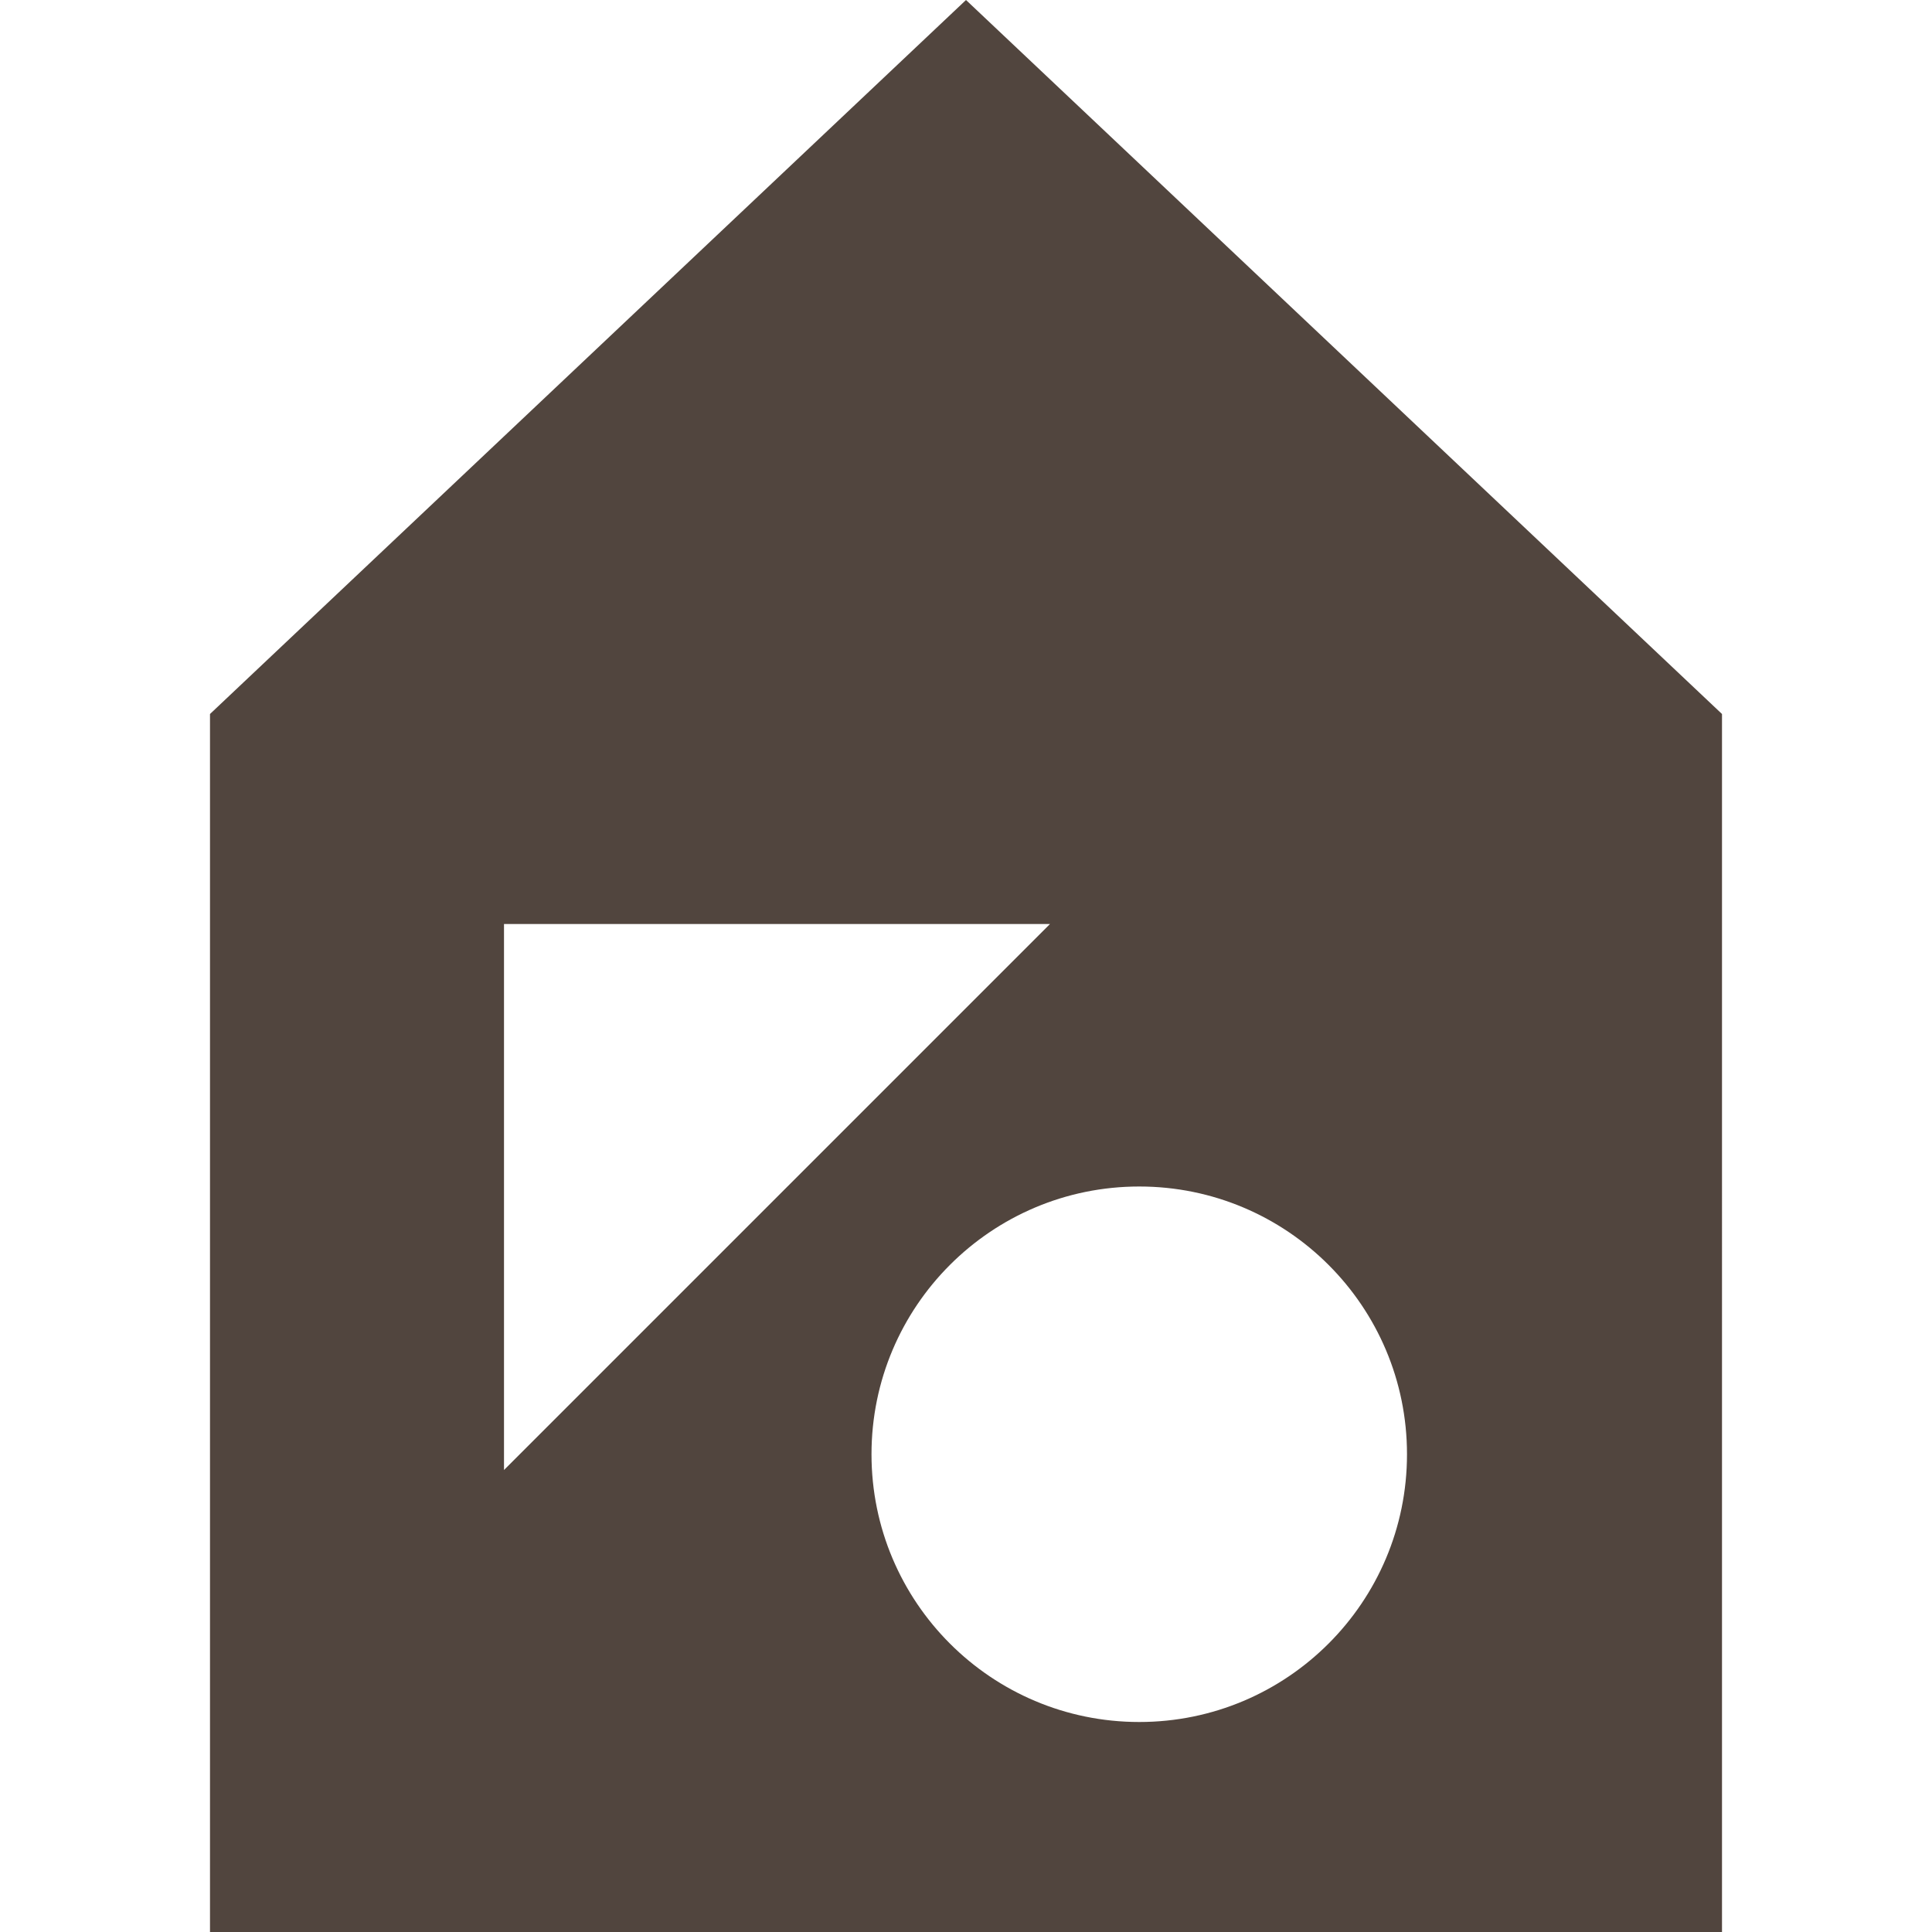 <svg xmlns="http://www.w3.org/2000/svg" viewBox="0 0 500 500">
	<style>
		@media (prefers-color-scheme: dark) {
			.logo { fill: #ffffff }
		}
	</style>
	<path class="logo" fill="#51453E" d="M250,0L54.348,184.783V500h391.304V184.783L250,0z M130.435,239.13h141.304L130.435,380.435V239.13z
	 M294.837,445.652c-38.272,0-69.293-31.022-69.293-69.293s31.022-69.293,69.293-69.293s69.293,31.022,69.293,69.293
	S333.109,445.652,294.837,445.652z"/>
</svg>
